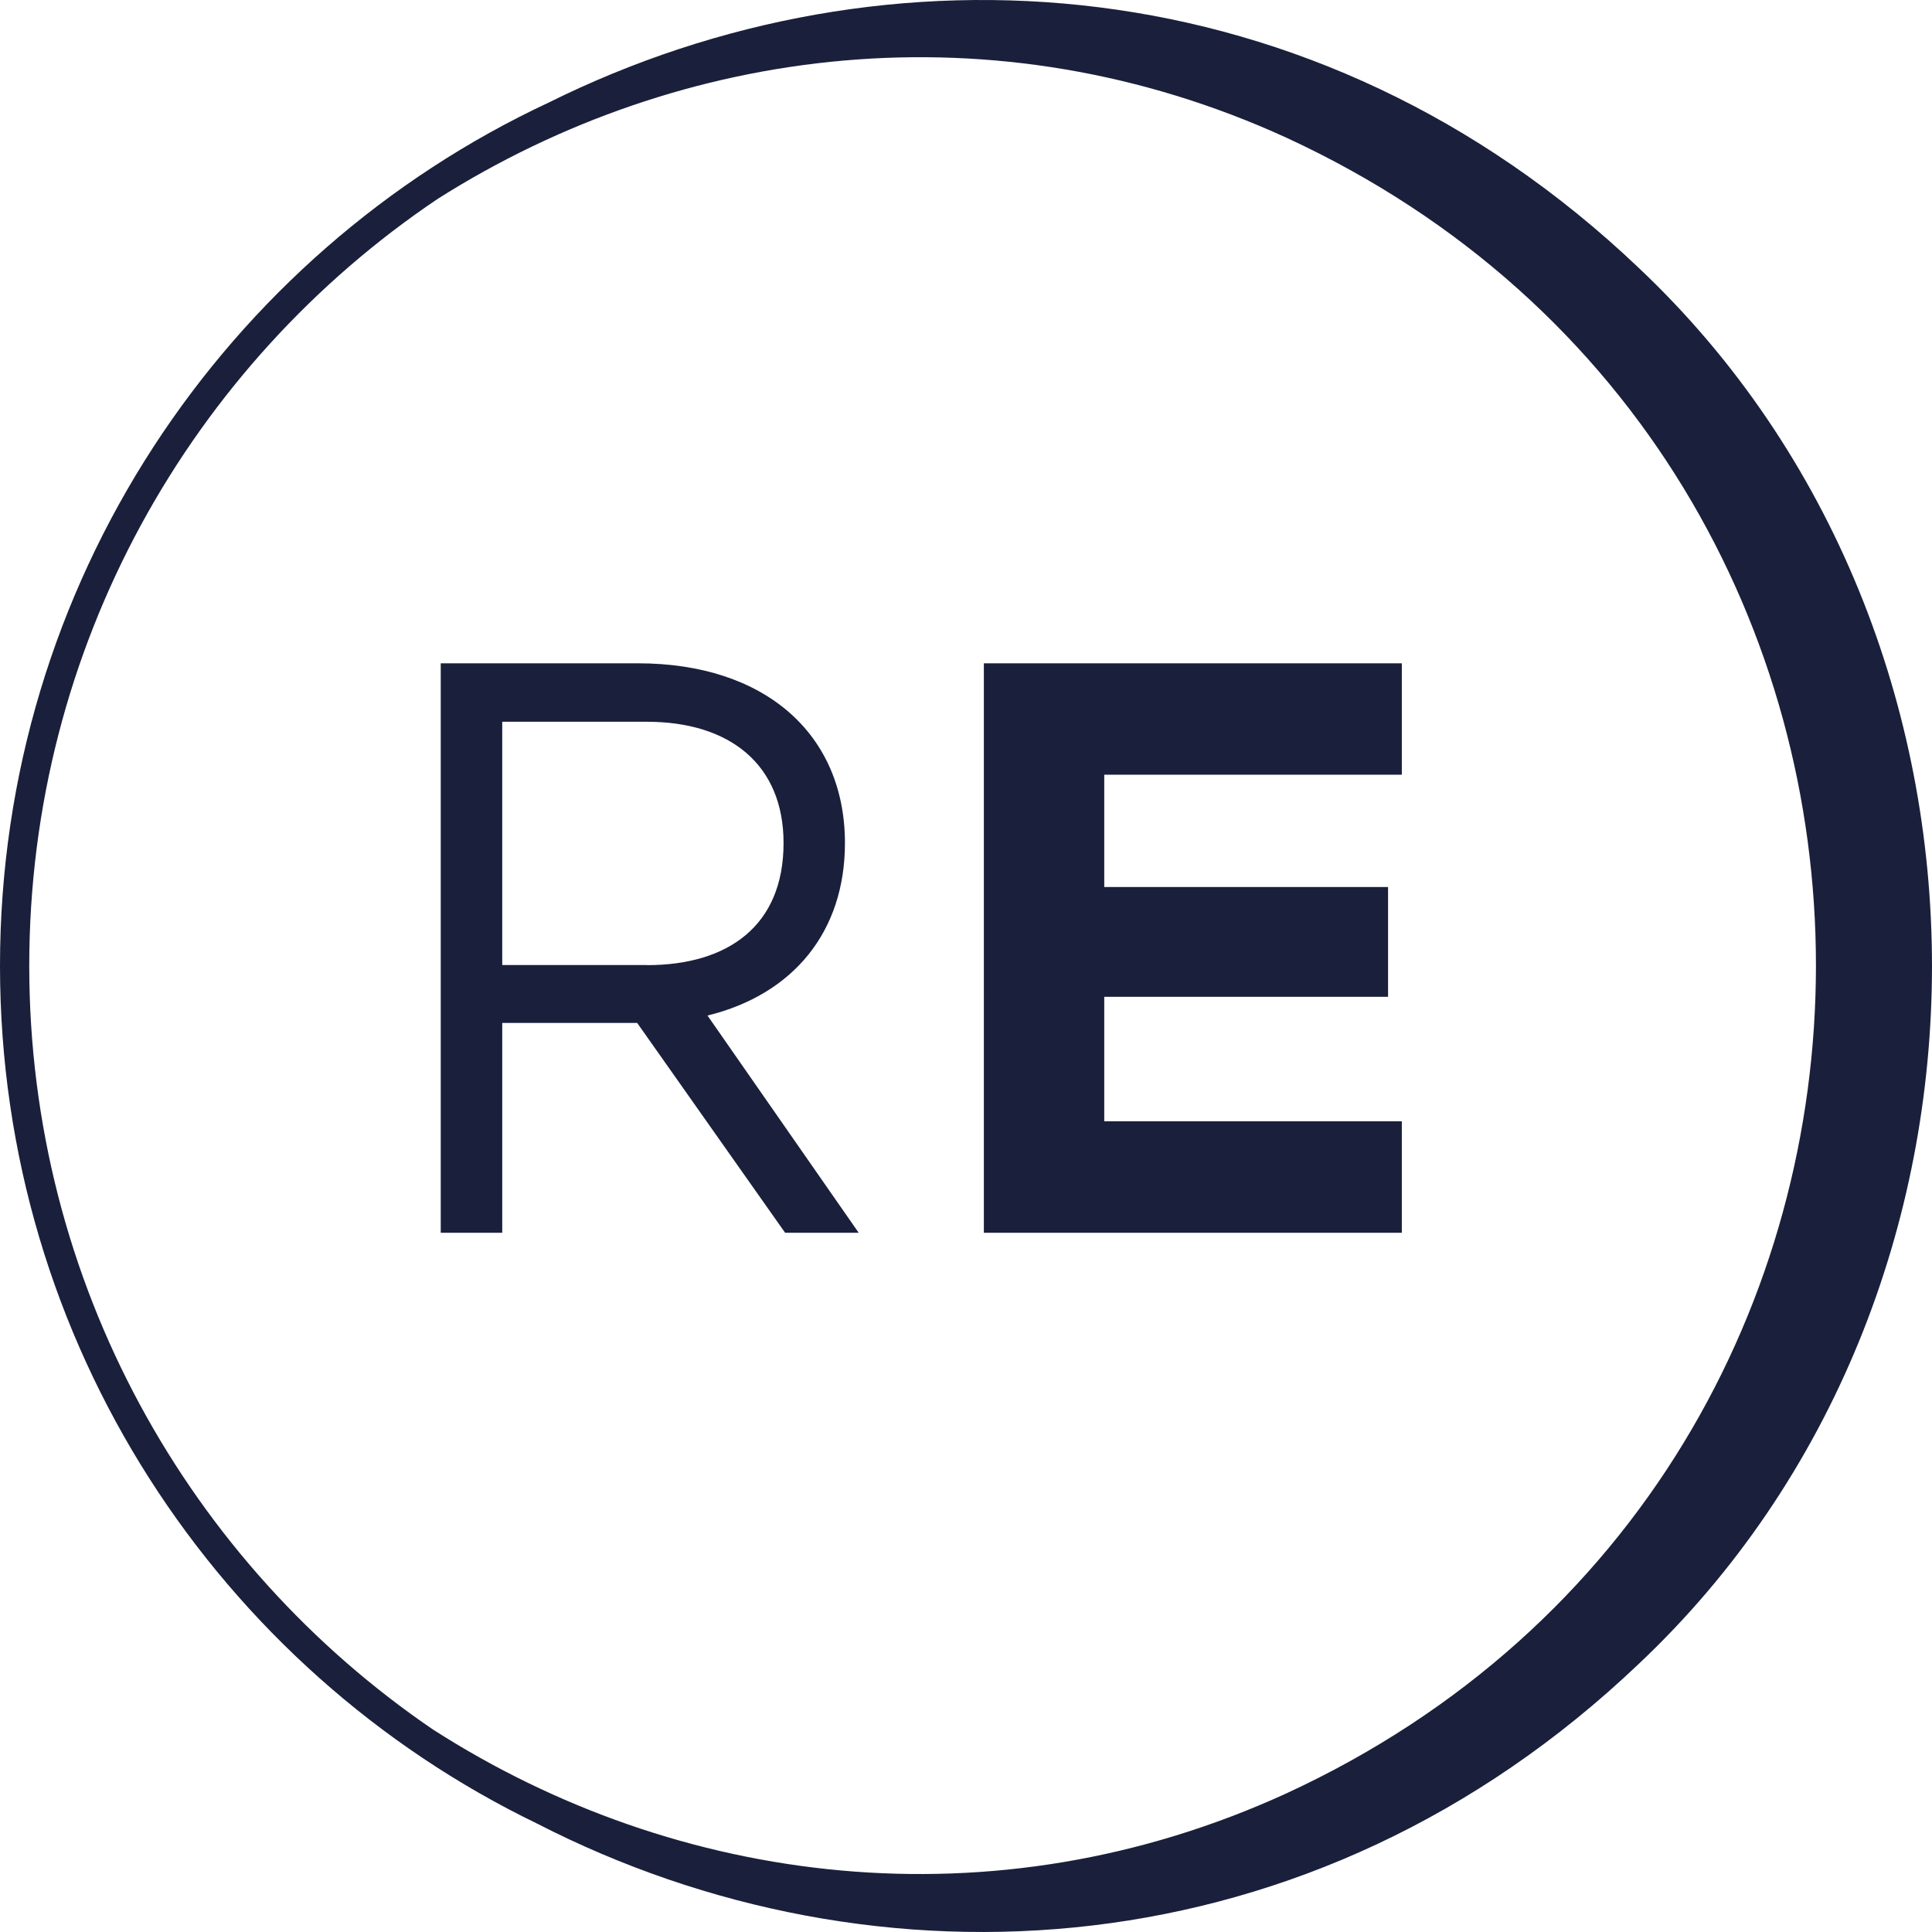 <?xml version="1.0"?>
<svg width="500" height="500" viewBox="0 0 120 120" xmlns="http://www.w3.org/2000/svg">
<g style="fill:#1A203B" transform="translate(-0.5,-0.067)">
 <path d="m 27.875,41.266 h 12.252 c 7.885,0 12.854,4.394 12.854,11.165 0,5.509 -3.209,9.402 -8.537,10.714 l 9.392,13.493 h -4.57 l -9.189,-13.034 h -8.382 v 13.034 H 27.875 Z m 12.805,18.748 c 5.018,0 8.488,-2.426 8.488,-7.583 0,-4.902 -3.364,-7.534 -8.488,-7.534 h -8.985 v 15.108 h 8.985 z" />
 <path d="m 61.609,41.266 h 25.961 v 6.919 H 69.087 v 6.976 h 17.628 v 6.82 H 69.087 v 7.73 h 18.483 v 6.927 H 61.609 Z" />
 <path d="M 102.284,16.704 C 82.236,-2.372 55.501,-3.954 34.591,6.432 14.487,15.818 0.5,36.32 0.5,60.052 c 0,23.445 13.636,43.742 33.349,53.276 21.025,10.804 48.167,9.394 68.442,-9.919 24.291,-22.904 24.267,-63.801 -0.008,-86.705 z M 2.317,60.052 C 2.317,40.206 12.409,22.688 27.691,12.416 42.786,2.858 62.287,0.341 80.387,8.613 124.27,28.852 124.253,91.236 80.379,111.467 62.173,119.796 42.541,117.205 27.406,107.499 12.279,97.203 2.317,79.775 2.317,60.052 Z" />
</g>
</svg>